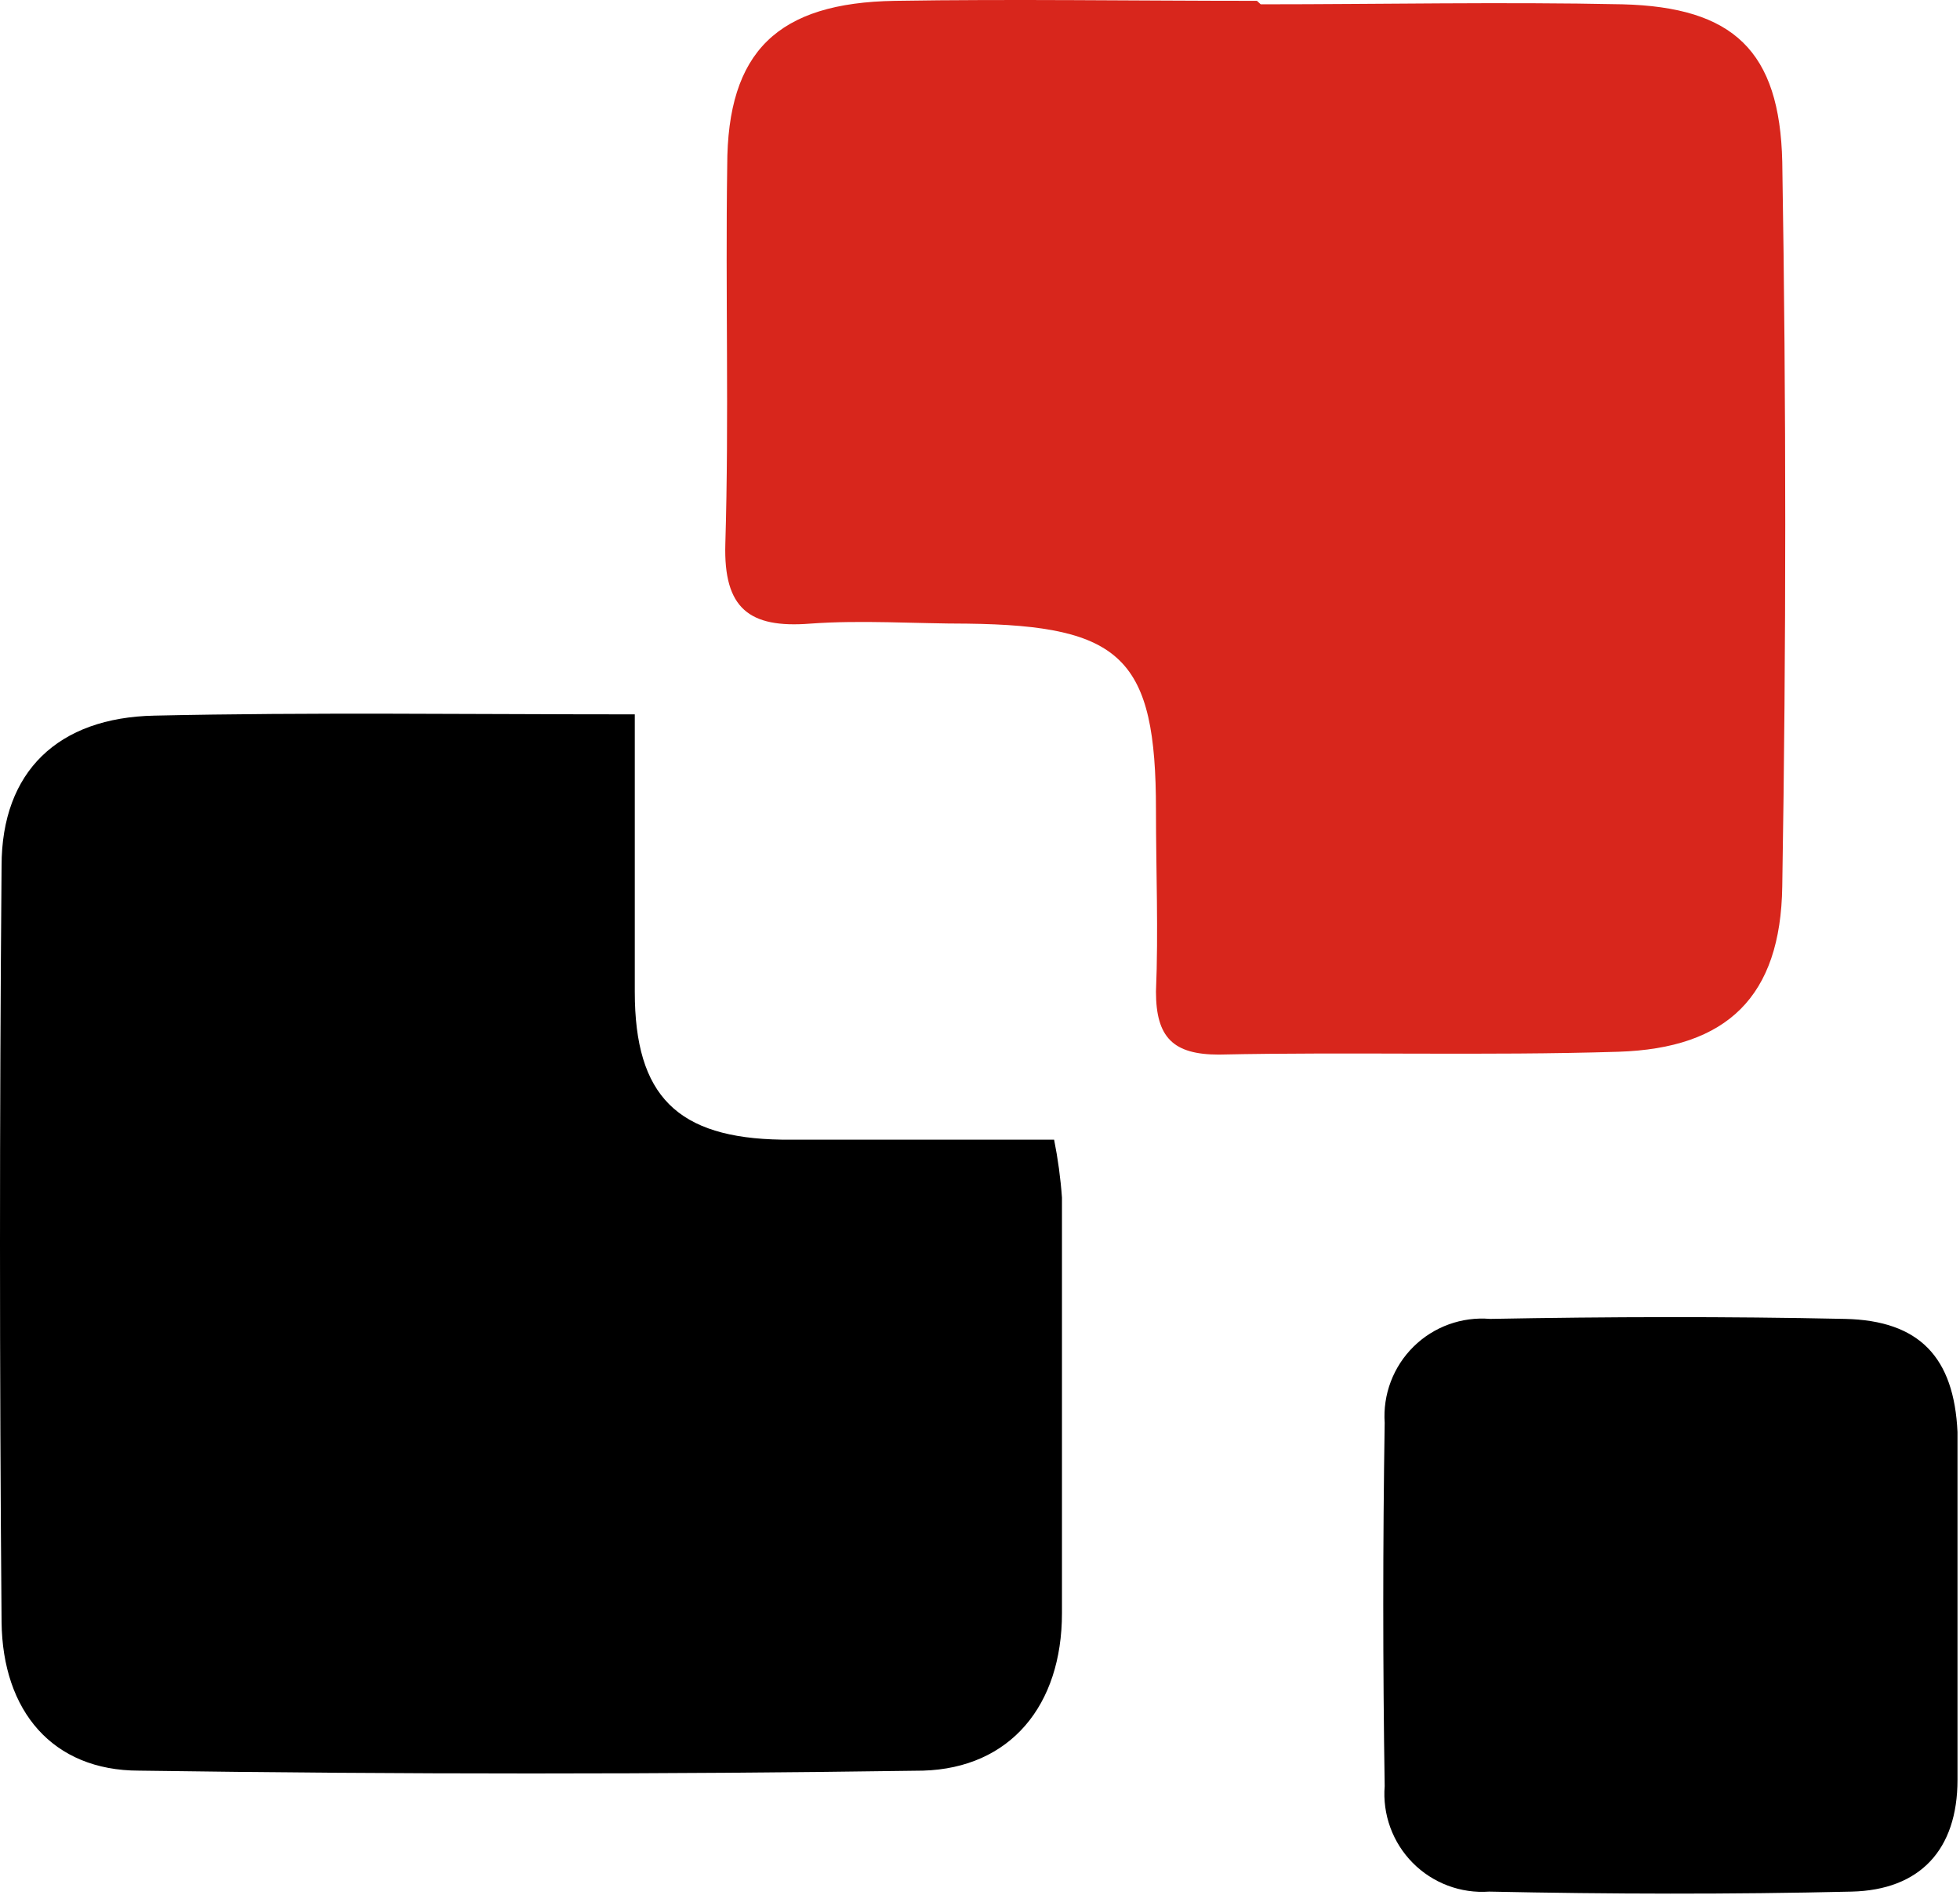 <svg xmlns="http://www.w3.org/2000/svg" width="300" height="290" viewBox="0 0 300 290" fill="none"><path d="M97.161 109.338C97.161 124.237 97.161 138.267 97.161 151.816C97.161 167.776 103.709 174.188 119.646 174.429C133.368 174.429 147.138 174.429 161.341 174.429C161.93 177.358 162.332 180.321 162.545 183.301C162.545 204.468 162.545 225.683 162.545 246.898C162.545 261.025 154.649 270.62 141.264 271.006C101.302 271.585 61.307 271.585 21.281 271.006C8.041 271.006 0.385 261.893 0.241 248.248C-0.08 209.675 -0.08 171.102 0.241 132.53C0.241 118.065 8.907 109.82 23.64 109.531C47.569 109 71.402 109.338 97.161 109.338Z" fill="black"></path><path d="M192.967 0.659C211.407 0.659 229.896 0.273 248.336 0.659C265.332 1.093 272.41 7.795 272.795 24.767C273.405 61.765 273.405 98.73 272.795 135.664C272.554 152.539 264.369 160.447 247.71 160.977C227.344 161.604 206.93 160.977 186.563 161.411C179.582 161.411 176.934 158.807 176.934 151.768C177.319 142.51 176.934 133.253 176.934 123.995C176.934 100.755 171.782 95.741 148.046 95.452C139.957 95.452 131.868 94.873 123.972 95.452C114.68 96.175 110.732 93.137 111.021 83.253C111.598 63.967 111.021 44.68 111.309 25.394C111.309 7.843 119.061 0.418 136.972 0.129C154.883 -0.161 173.901 0.129 192.389 0.129L192.967 0.659Z" fill="#D8261C"></path><path d="M299.617 246.946C299.617 255.433 299.617 263.919 299.617 272.405C299.617 283.108 293.888 289.28 283.392 289.521C264.903 289.955 246.415 289.907 227.926 289.521C225.775 289.674 223.617 289.36 221.599 288.6C219.58 287.84 217.75 286.653 216.232 285.119C214.714 283.585 213.545 281.741 212.804 279.713C212.064 277.685 211.769 275.521 211.941 273.369C211.652 254.854 211.652 236.291 211.941 217.776C211.795 215.628 212.114 213.473 212.876 211.46C213.639 209.447 214.826 207.623 216.358 206.112C217.89 204.601 219.729 203.439 221.751 202.706C223.772 201.973 225.928 201.686 228.071 201.865C246.174 201.527 264.325 201.479 282.381 201.865C293.84 202.106 299.088 207.795 299.617 219.174V246.995V246.946Z" fill="black"></path></svg>